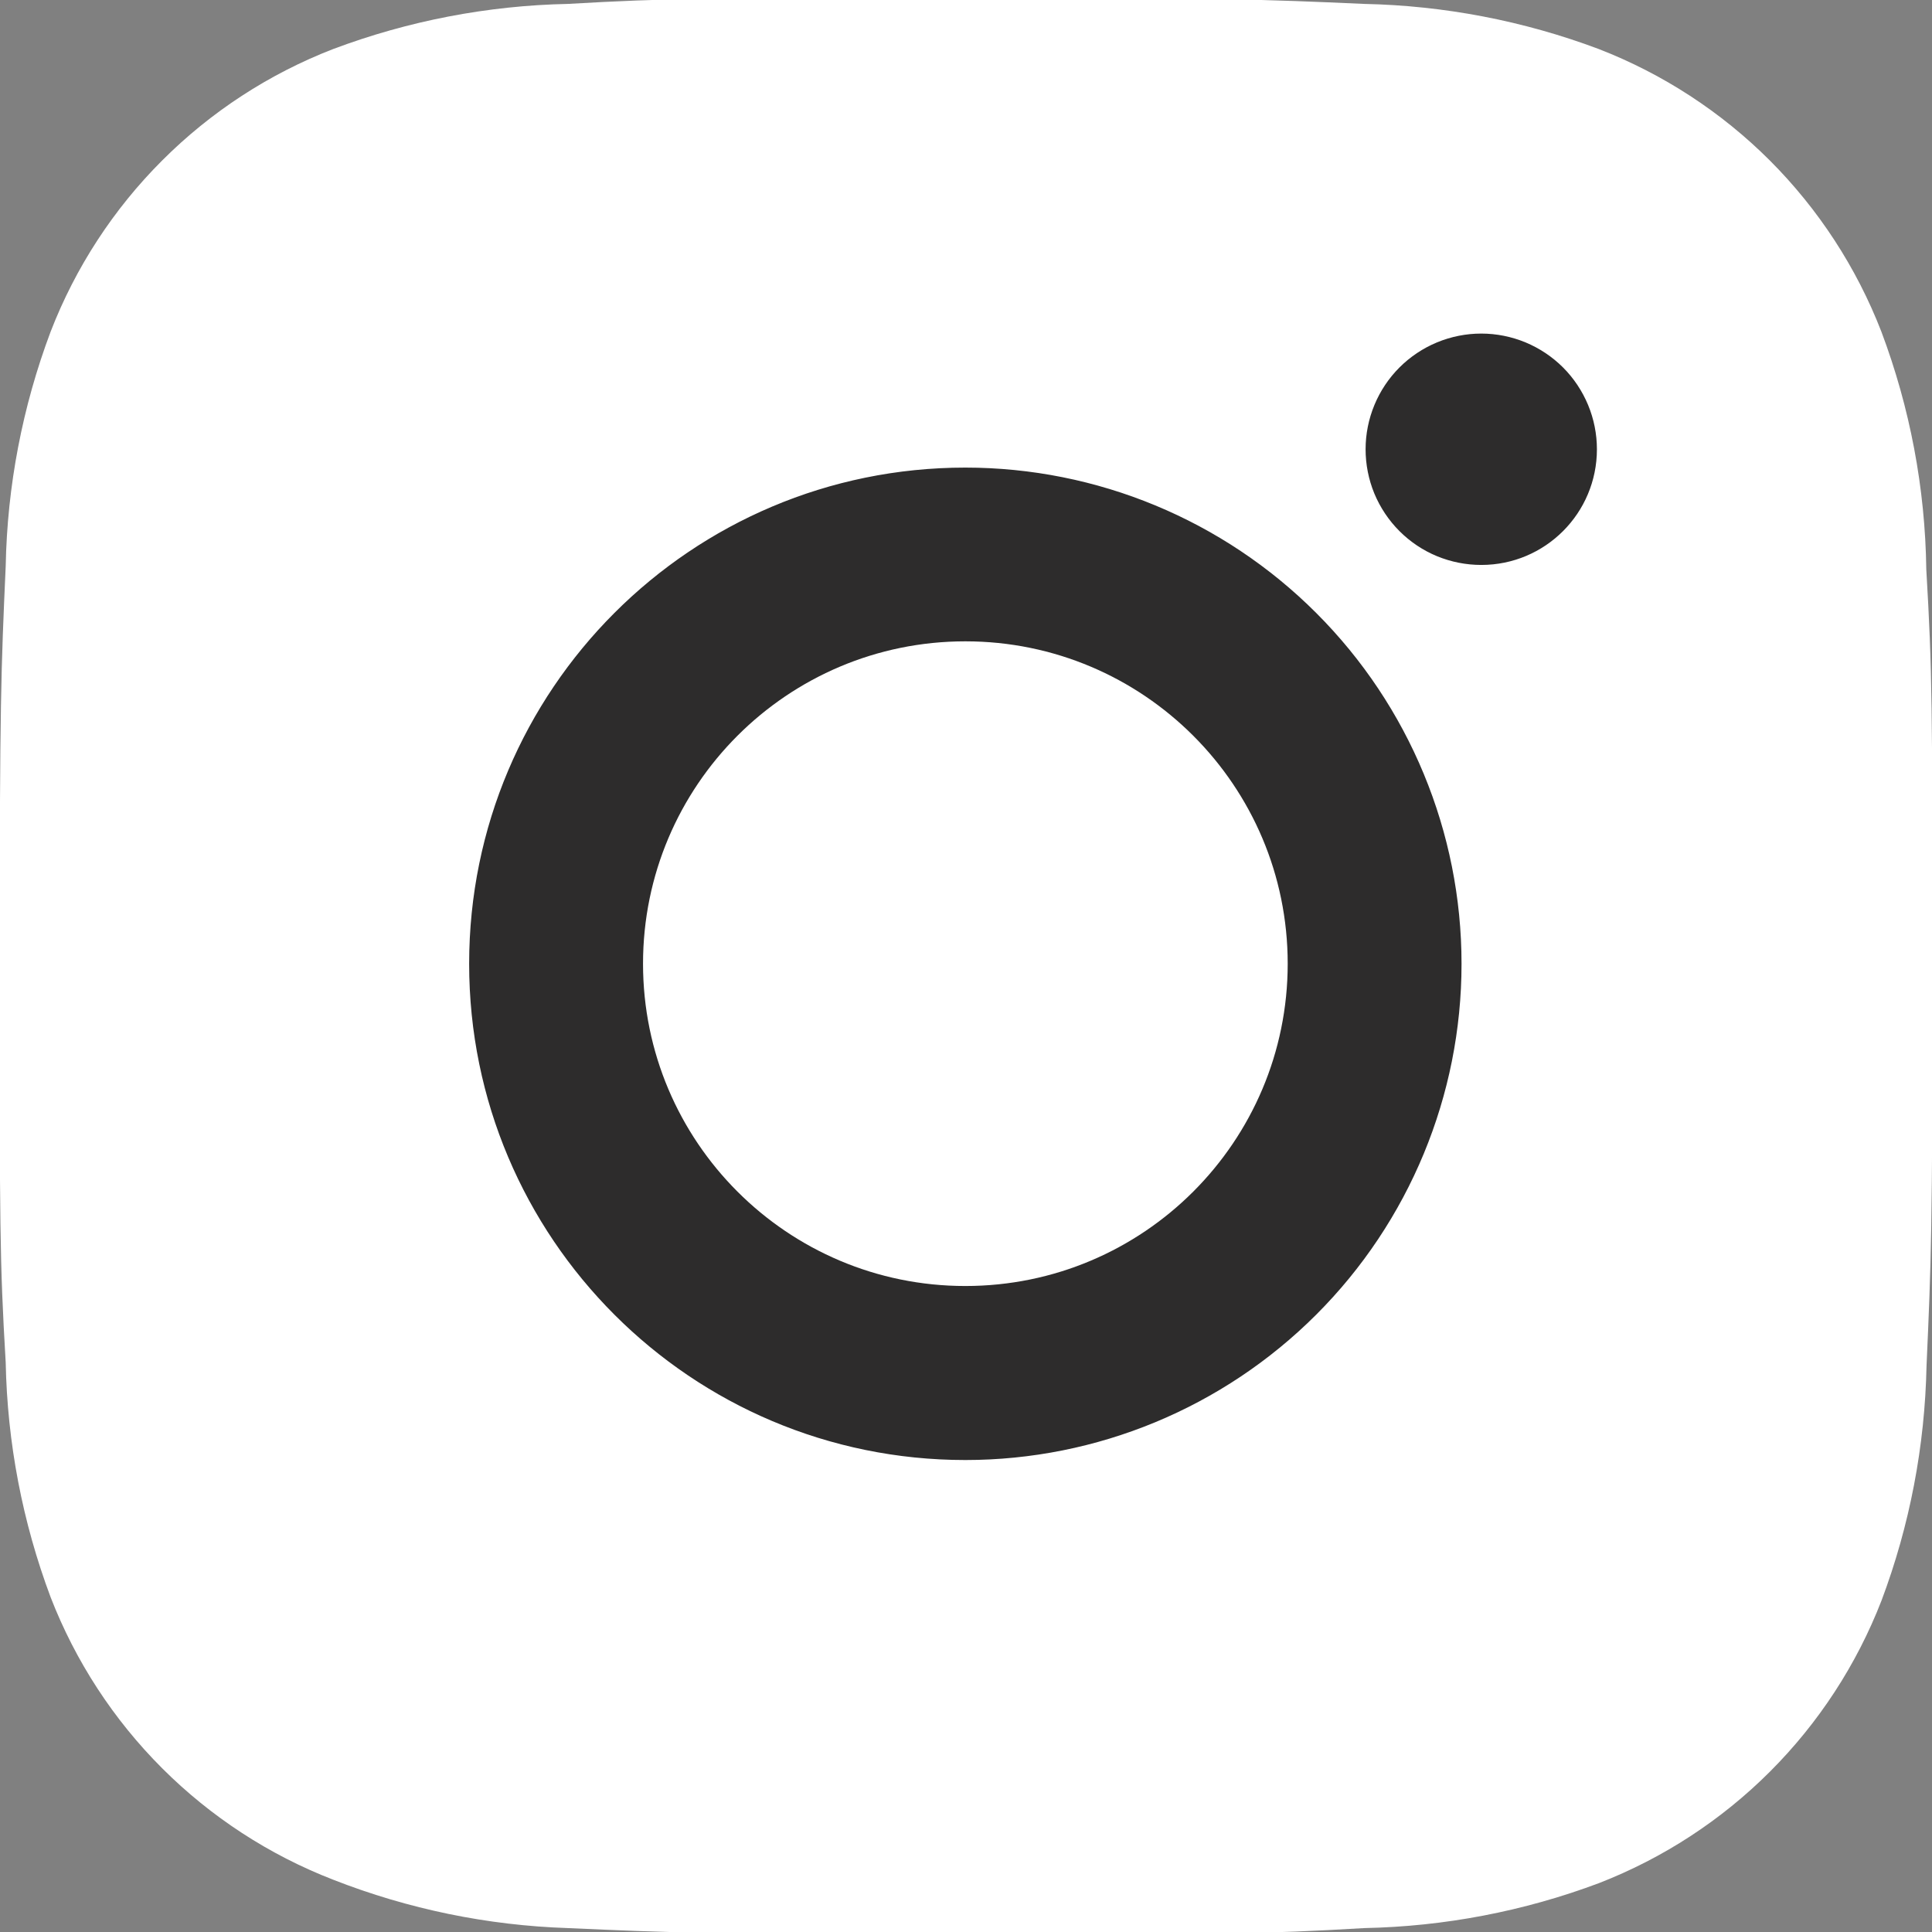 <?xml version="1.0" encoding="UTF-8"?> <svg xmlns="http://www.w3.org/2000/svg" width="41" height="41" viewBox="0 0 41 41" fill="none"><rect x="0" y="0" width="41" height="41" fill="#808080" stroke="none"/> <g clip-path="url(#clip0_768_271)"> <path d="M23.806 41C33.302 41 41 31.822 41 20.5C41 9.178 33.302 0 23.806 0C14.311 0 6.613 9.178 6.613 20.5C6.613 31.822 14.311 41 23.806 41Z" fill="#2D2C2C"></path> <path d="M40.879 12.085C40.856 10.36 40.533 8.652 39.925 7.037C39.397 5.676 38.591 4.439 37.559 3.406C36.526 2.374 35.289 1.568 33.927 1.04C32.334 0.442 30.65 0.118 28.948 0.083C26.757 -0.015 26.062 -0.042 20.5 -0.042C14.938 -0.042 14.225 -0.042 12.049 0.083C10.348 0.118 8.665 0.442 7.072 1.04C5.71 1.567 4.473 2.373 3.441 3.406C2.408 4.438 1.602 5.675 1.075 7.037C0.476 8.63 0.153 10.313 0.121 12.014C0.023 14.208 -0.007 14.902 -0.007 20.465C-0.007 26.027 -0.007 26.738 0.121 28.915C0.155 30.619 0.476 32.3 1.075 33.897C1.603 35.258 2.41 36.495 3.443 37.527C4.476 38.559 5.713 39.365 7.075 39.892C8.663 40.514 10.346 40.861 12.052 40.917C14.245 41.015 14.94 41.045 20.502 41.045C26.064 41.045 26.777 41.045 28.953 40.917C30.655 40.883 32.338 40.561 33.932 39.963C35.293 39.434 36.53 38.628 37.562 37.596C38.595 36.563 39.401 35.327 39.929 33.965C40.528 32.371 40.849 30.69 40.884 28.984C40.982 26.793 41.011 26.098 41.011 20.533C41.007 14.971 41.007 14.265 40.879 12.085V12.085ZM20.486 30.984C14.669 30.984 9.956 26.271 9.956 20.453C9.956 14.636 14.669 9.923 20.486 9.923C23.279 9.923 25.957 11.033 27.932 13.008C29.907 14.982 31.016 17.661 31.016 20.453C31.016 23.246 29.907 25.925 27.932 27.899C25.957 29.874 23.279 30.984 20.486 30.984V30.984ZM31.436 11.989C31.113 11.989 30.794 11.926 30.495 11.803C30.197 11.68 29.927 11.499 29.699 11.271C29.471 11.043 29.29 10.772 29.166 10.474C29.043 10.176 28.98 9.856 28.98 9.534C28.98 9.211 29.044 8.892 29.167 8.595C29.29 8.297 29.471 8.026 29.699 7.798C29.927 7.57 30.197 7.39 30.495 7.266C30.793 7.143 31.112 7.079 31.434 7.079C31.757 7.079 32.076 7.143 32.374 7.266C32.671 7.39 32.942 7.57 33.17 7.798C33.398 8.026 33.578 8.297 33.702 8.595C33.825 8.892 33.889 9.211 33.889 9.534C33.889 10.891 32.791 11.989 31.436 11.989Z" fill="white"></path> <path d="M20.486 27.291C24.264 27.291 27.327 24.228 27.327 20.451C27.327 16.673 24.264 13.61 20.486 13.61C16.709 13.61 13.646 16.673 13.646 20.451C13.646 24.228 16.709 27.291 20.486 27.291Z" fill="white"></path> </g> <defs> <clipPath id="clip0_768_271"> <rect width="41" height="41" fill="white"></rect> </clipPath> </defs> </svg> 